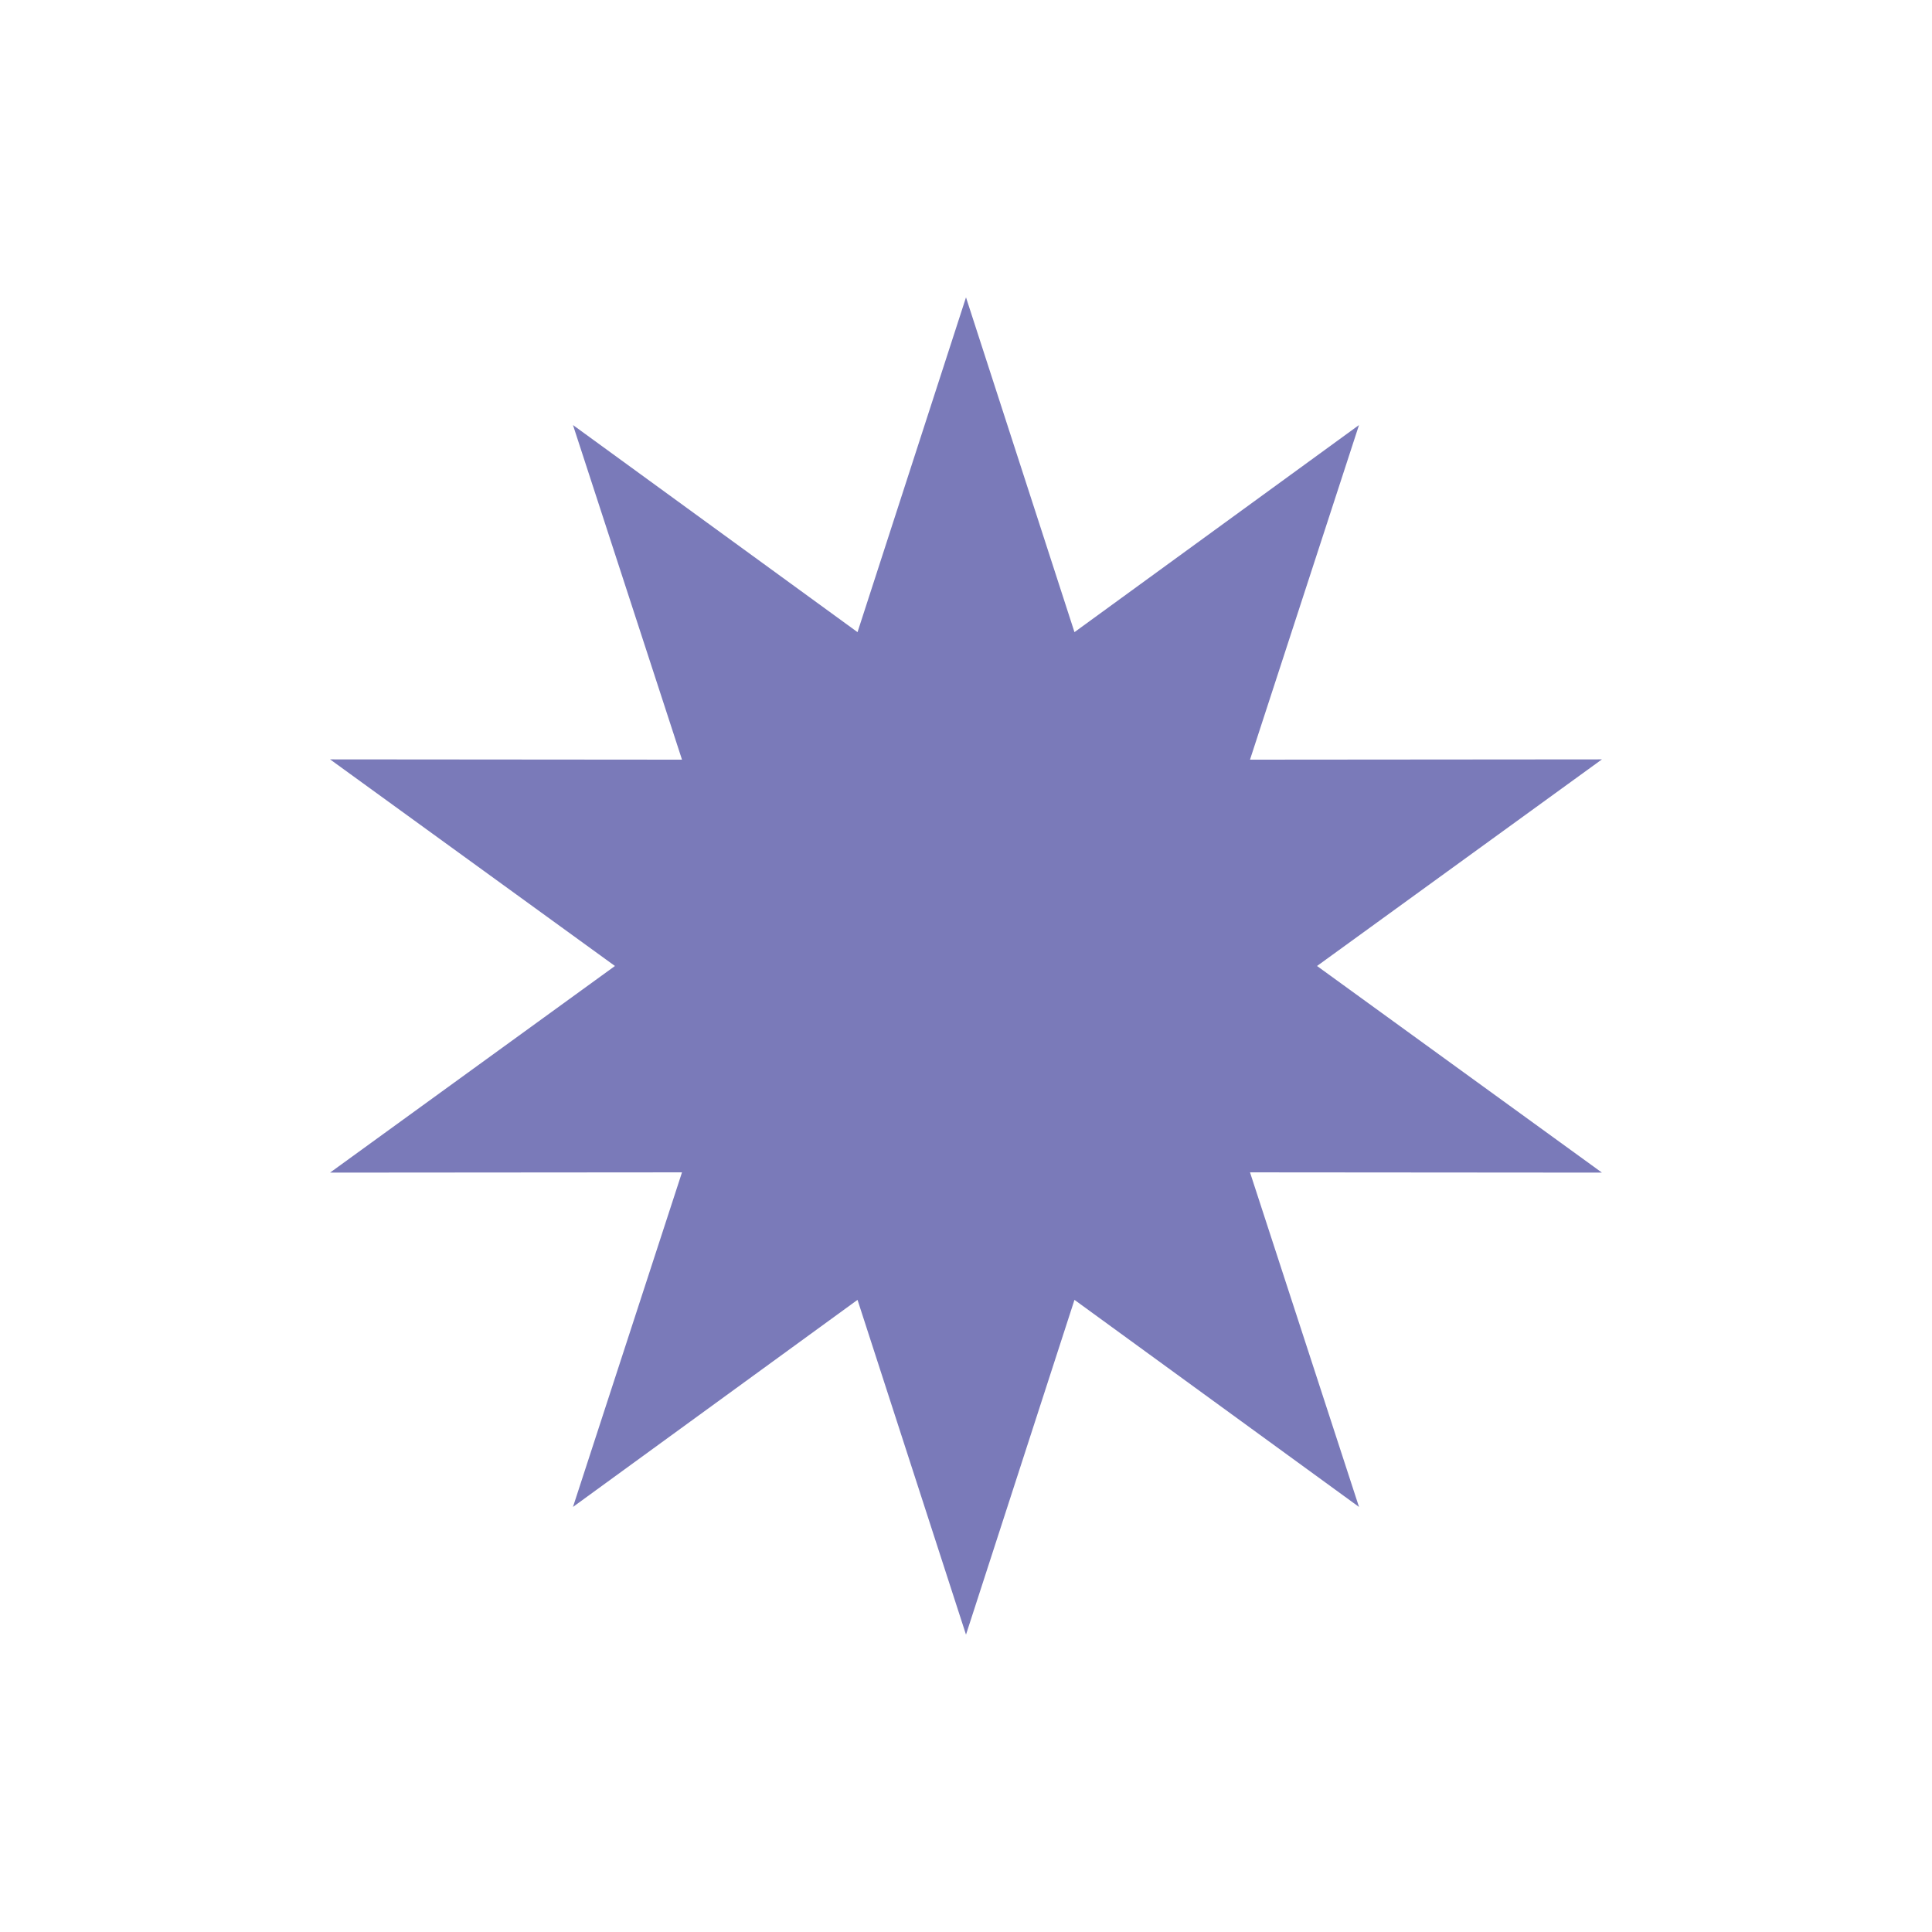 <?xml version="1.0" encoding="UTF-8" standalone="no"?>
<!-- Generator: Adobe Illustrator 15.0.2, SVG Export Plug-In . SVG Version: 6.00 Build 0)  -->

<svg
   version="1.1"
   id="Слой_1"
   x="0px"
   y="0px"
   width="860"
   height="860"
   viewBox="0 0 860 860"
   enable-background="new 0 0 1366 653"
   xml:space="preserve"
   sodipodi:docname="s10c.svg"
   inkscape:version="1.3.1 (9b9bdc1480, 2023-11-25, custom)"
   xmlns:inkscape="http://www.inkscape.org/namespaces/inkscape"
   xmlns:sodipodi="http://sodipodi.sourceforge.net/DTD/sodipodi-0.dtd"
   xmlns="http://www.w3.org/2000/svg"
   xmlns:svg="http://www.w3.org/2000/svg"><defs
   id="defs1" /><sodipodi:namedview
   id="namedview1"
   pagecolor="#ffffff"
   bordercolor="#000000"
   borderopacity="0.25"
   inkscape:showpageshadow="false"
   inkscape:pageopacity="0.0"
   inkscape:pagecheckerboard="0"
   inkscape:deskcolor="#d1d1d1"
   shape-rendering="crispEdges"
   borderlayer="false"
   showborder="false"
   inkscape:zoom="0.36140888"
   inkscape:cx="683.43644"
   inkscape:cy="326.5"
   inkscape:window-width="1364"
   inkscape:window-height="748"
   inkscape:window-x="0"
   inkscape:window-y="16"
   inkscape:window-maximized="0"
   inkscape:current-layer="Слой_1" />
<polygon
   fill="#7a7ab9"
   points="682.499,618.137 634.214,469.11 507.552,561.29 556.086,412.348 399.423,412.471 526.237,320.495 399.423,228.523 556.086,228.652 507.552,79.7 634.214,171.89 682.499,22.862 730.785,171.89 857.443,79.7 808.916,228.652 965.576,228.523 838.758,320.495 965.576,412.471 808.916,412.348 857.443,561.29 730.785,469.11 "
   id="polygon1"
   transform="translate(-252.5,109.501)" />
</svg>
